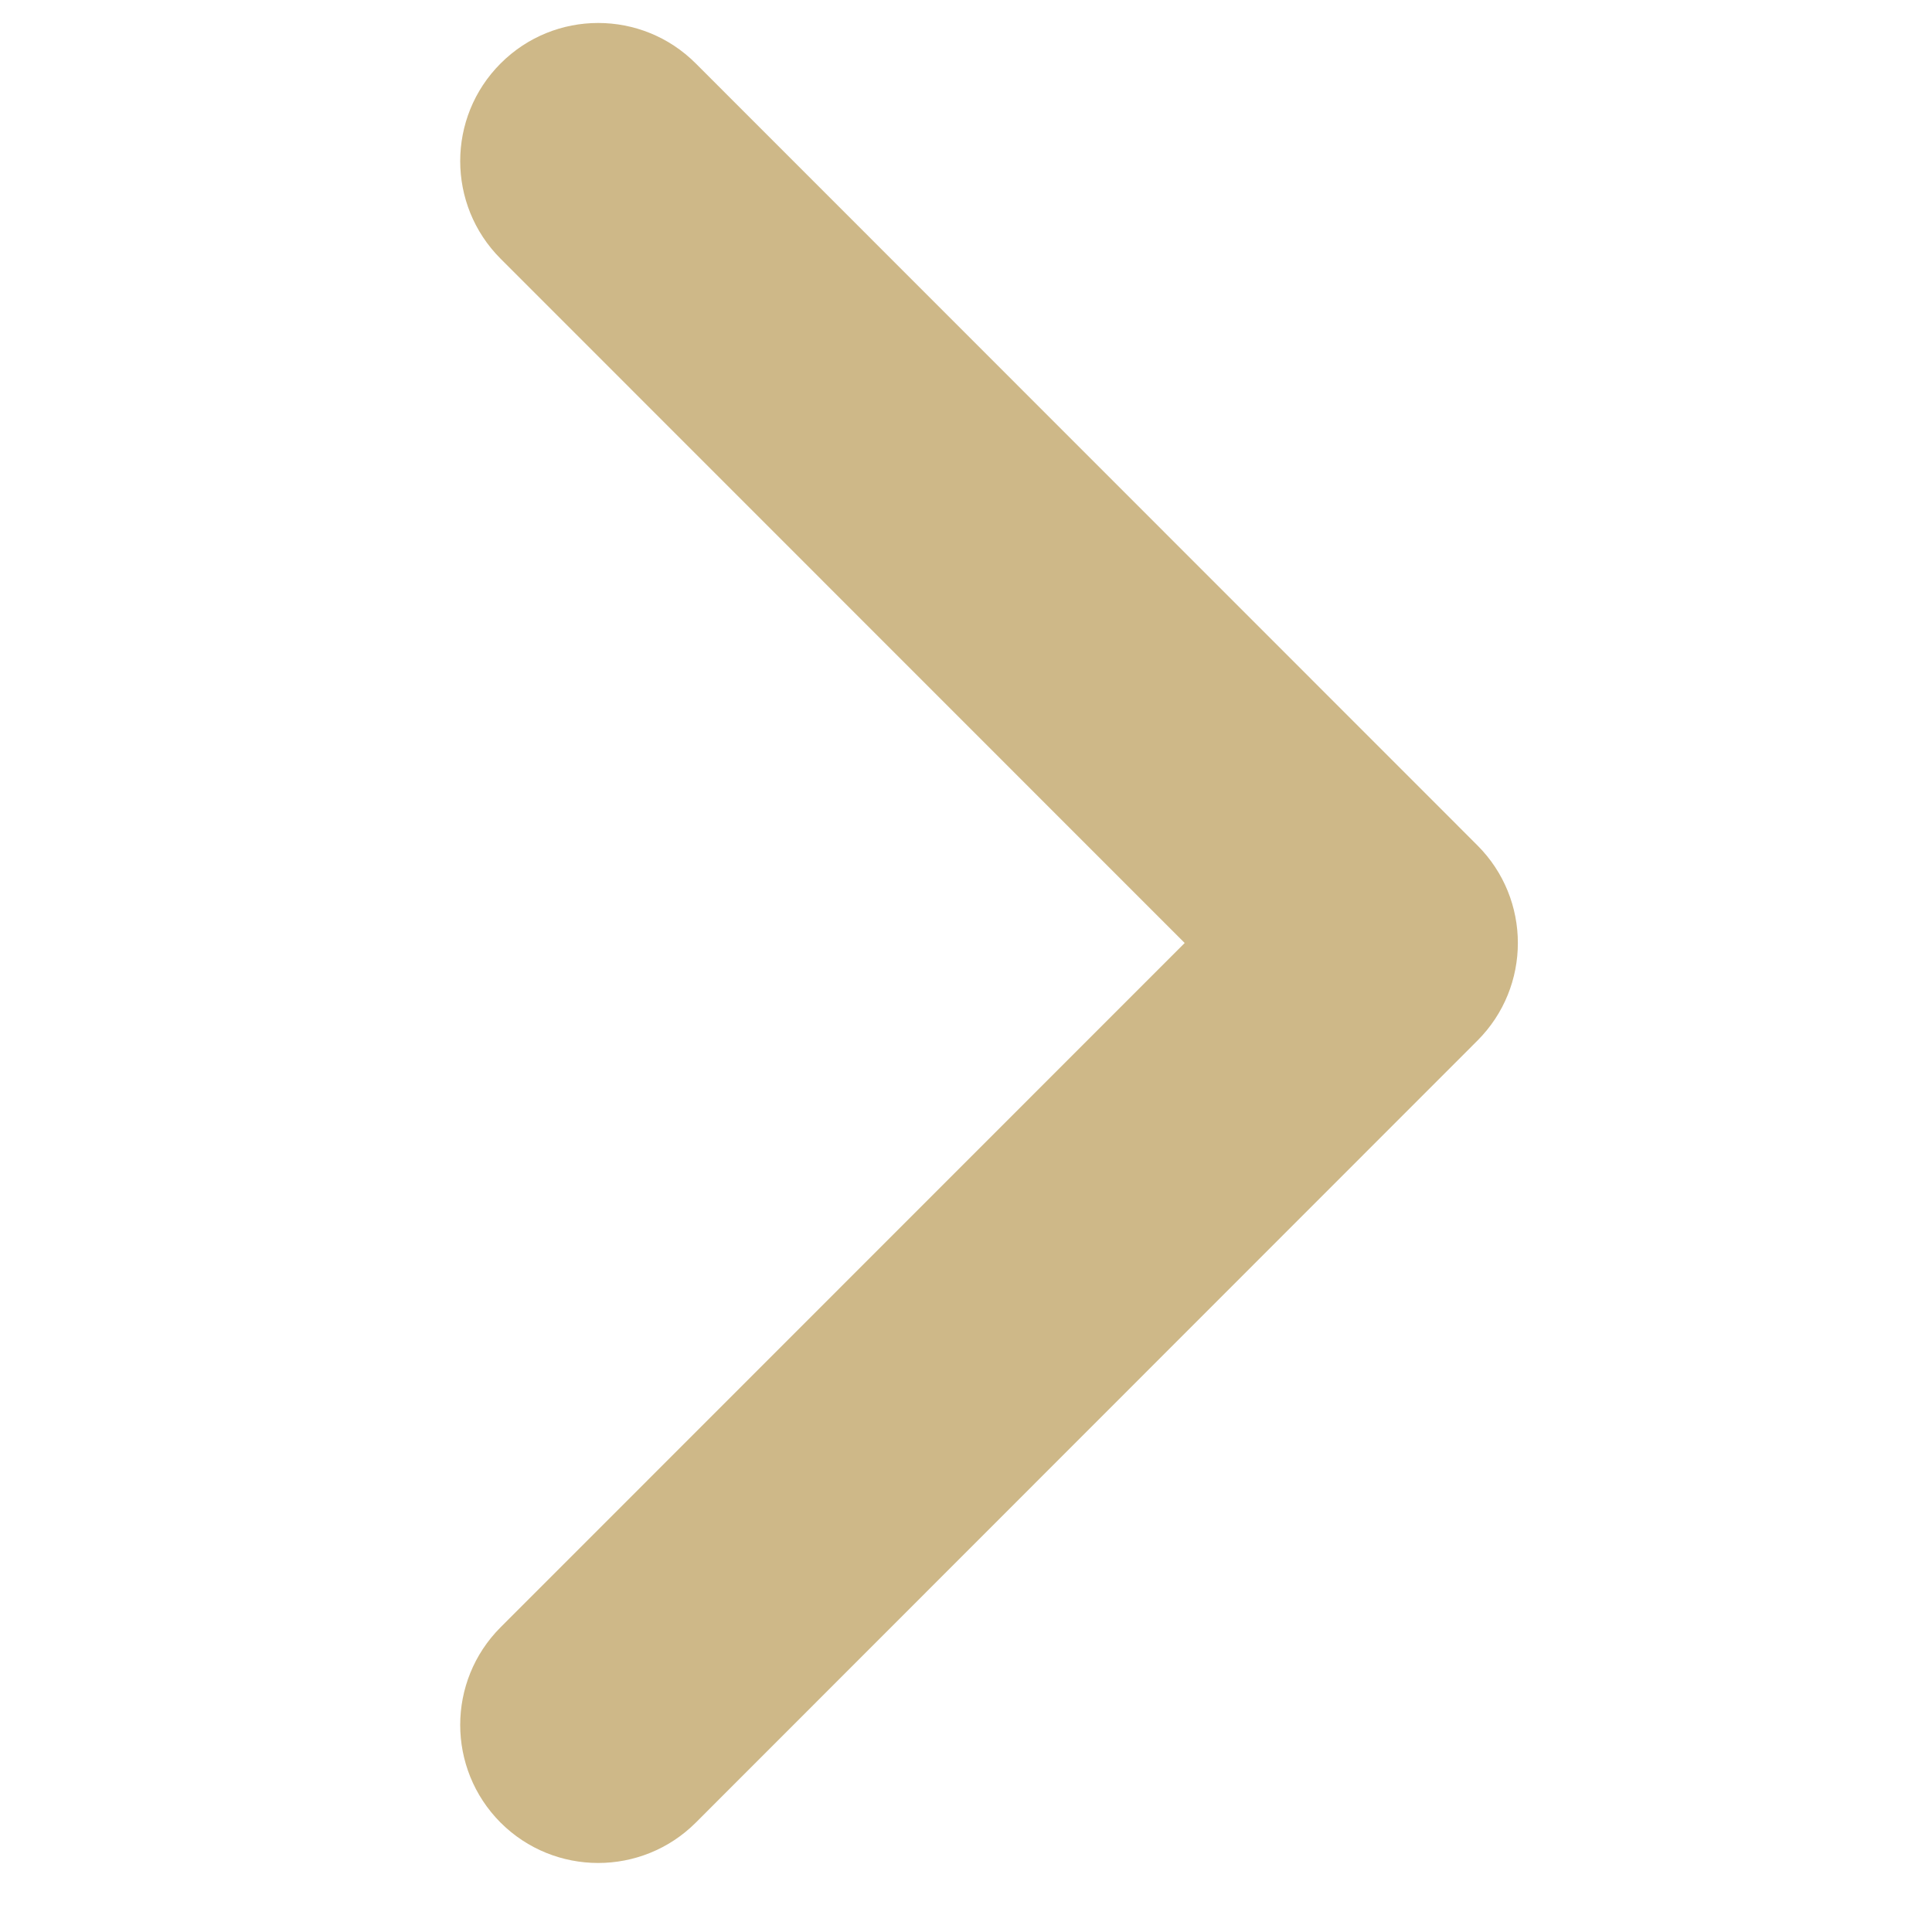<svg width="21" height="21" viewBox="0 0 21 21" fill="none" xmlns="http://www.w3.org/2000/svg">
  <path fill-rule="evenodd" clip-rule="evenodd" d="M5.441 0.69C4.856 1.276 4.856 2.226 5.441 2.812L12.877 10.25L5.441 17.688C4.856 18.274 4.856 19.224 5.441 19.811C6.027 20.396 6.977 20.396 7.563 19.811L16.059 11.311C16.645 10.725 16.645 9.775 16.059 9.189L7.563 0.69C6.977 0.103 6.027 0.103 5.441 0.69Z" fill="#CEB888"/>
</svg>
